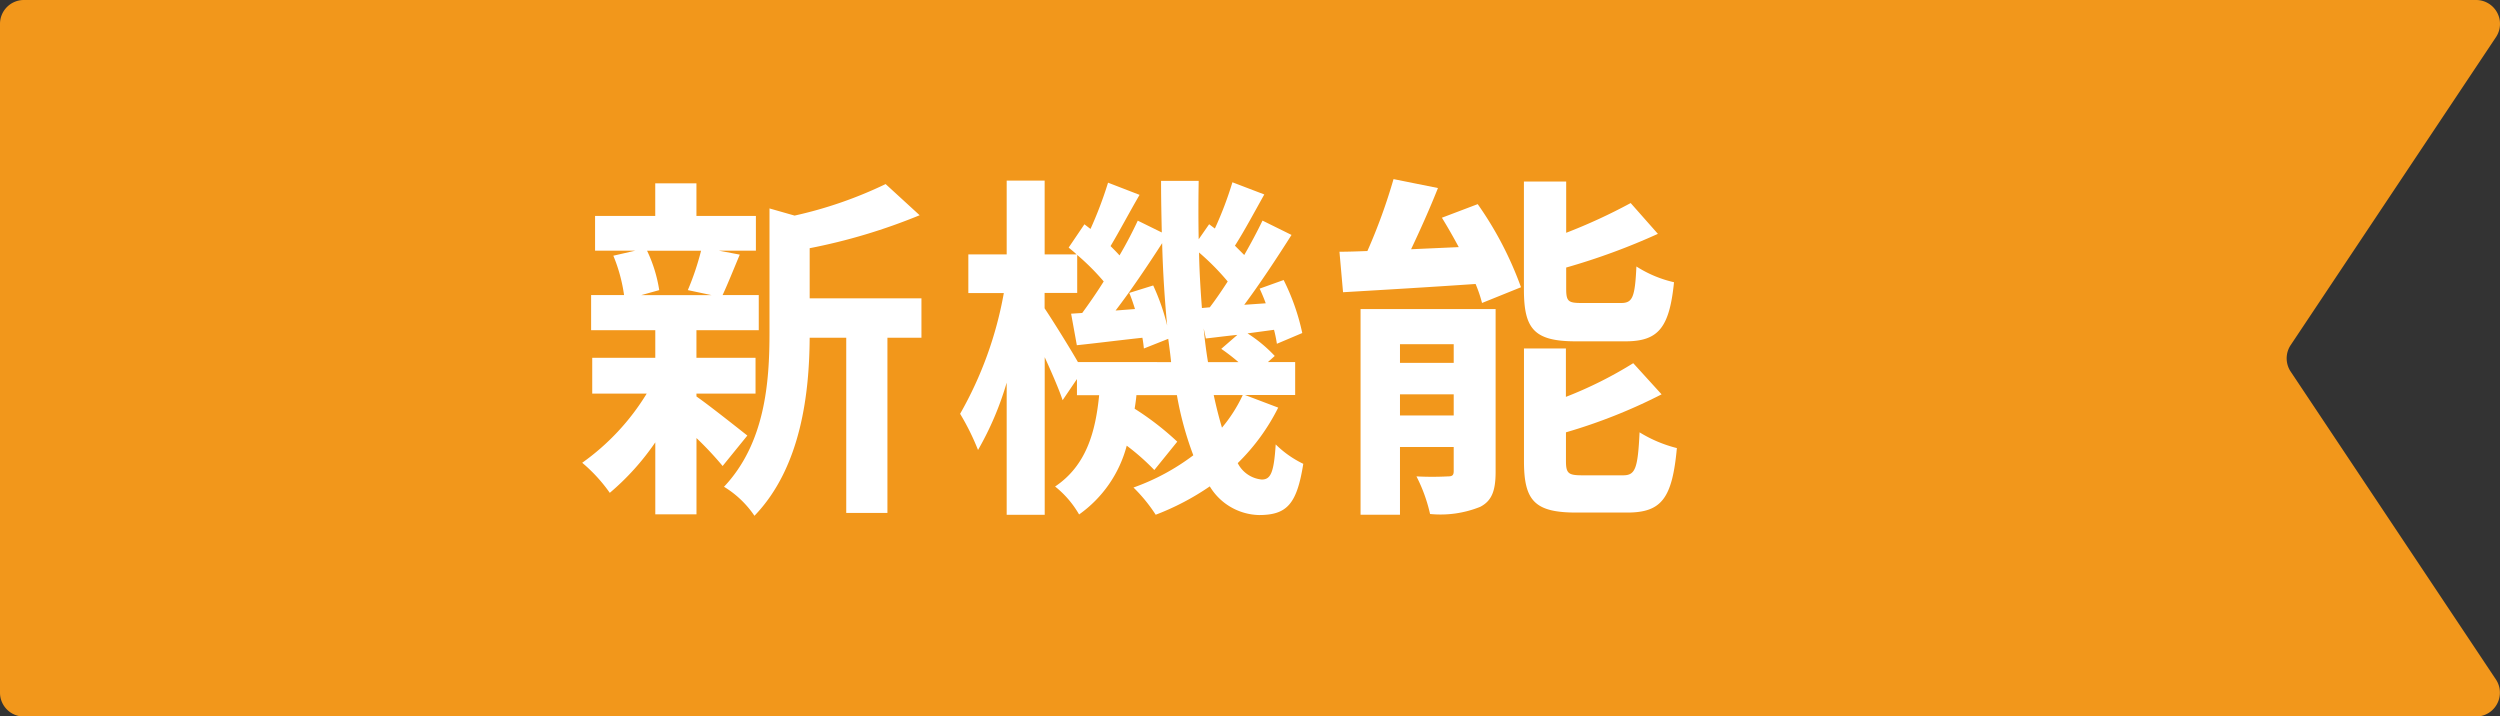 <svg xmlns="http://www.w3.org/2000/svg" width="167.506" height="48" viewBox="0 0 167.506 48">
  <rect x="0" y="0" width="167.506" height="48" fill="#333333" stroke="none"/>
  <g id="service-new" transform="translate(-139 -7895)">
    <path id="パス_2792" data-name="パス 2792" d="M304.908,7895H140.6a1.6,1.6,0,0,0-1.6,1.6v44.81a1.6,1.6,0,0,0,1.6,1.6H304.908a1.6,1.6,0,0,0,1.327-2.48l-13.756-20.635a1.6,1.6,0,0,1,0-1.77l13.756-20.635A1.6,1.6,0,0,0,304.908,7895Z" fill="#f2971b"/>
    <g id="グループ_696" data-name="グループ 696">
      <path id="パス_2793" data-name="パス 2793" d="M185.666,7921.566c.864.6,2.856,2.185,3.408,2.617l-1.656,2.04a22.291,22.291,0,0,0-1.752-1.872v5.112h-2.76v-4.824a16.919,16.919,0,0,1-3.049,3.383,10.544,10.544,0,0,0-1.848-2.015,15.739,15.739,0,0,0,4.321-4.633h-3.649v-2.4h4.225v-1.849h-4.3v-2.353h2.208a10.766,10.766,0,0,0-.719-2.639l1.464-.336h-2.688v-2.328h4.032v-2.185h2.76v2.185h3.984v2.328h-2.472l1.392.264c-.432,1.032-.816,1.992-1.152,2.711h2.424v2.353h-4.176v1.849h3.96v2.4h-3.96Zm-3.312-9.768a9.451,9.451,0,0,1,.816,2.64l-1.2.335h4.7l-1.584-.335a17.992,17.992,0,0,0,.888-2.64Zm18.385,5.832h-2.28v11.737H195.7V7917.63H193.25c-.023,3.576-.527,8.641-3.7,11.929a6.576,6.576,0,0,0-2.04-1.944c2.76-2.928,3.048-7.009,3.048-10.321v-8.329l1.681.48a27.957,27.957,0,0,0,6.1-2.112l2.28,2.088a38.866,38.866,0,0,1-7.369,2.209v3.36h7.489Z" fill="#fff"/>
      <path id="パス_2794" data-name="パス 2794" d="M224.643,7922.311a13.855,13.855,0,0,1-2.712,3.719,2.016,2.016,0,0,0,1.608,1.1c.6,0,.816-.456.936-2.353a6.849,6.849,0,0,0,1.848,1.3c-.431,2.712-1.1,3.432-2.976,3.432a3.959,3.959,0,0,1-3.288-1.92,17.319,17.319,0,0,1-3.624,1.9,10.557,10.557,0,0,0-1.489-1.824,14.923,14.923,0,0,0,4.009-2.16,22.088,22.088,0,0,1-1.1-4.032h-2.712c-.025.311-.073.624-.12.912a19.074,19.074,0,0,1,2.856,2.208l-1.537,1.9a15.184,15.184,0,0,0-1.848-1.632,8.2,8.2,0,0,1-3.192,4.609,6.619,6.619,0,0,0-1.608-1.872c2.112-1.416,2.712-3.7,2.952-6.12h-1.488v-1.08l-.96,1.416c-.24-.721-.72-1.825-1.2-2.881v10.561H206.45v-8.857a20.594,20.594,0,0,1-1.92,4.513,16.261,16.261,0,0,0-1.2-2.424,25.257,25.257,0,0,0,2.928-8.089h-2.377v-2.593h2.569v-4.944h2.544v4.944h2.136c-.168-.168-.36-.311-.528-.456l1.056-1.56.408.312a26.487,26.487,0,0,0,1.176-3.1l2.112.816c-.671,1.152-1.368,2.472-1.944,3.432.216.216.432.433.6.624.48-.816.888-1.608,1.224-2.328l1.609.792c-.024-1.128-.049-2.28-.049-3.456h2.521c-.024,1.344-.024,2.641,0,3.912l.7-1.008.384.289a23.813,23.813,0,0,0,1.176-3.1l2.136.816c-.672,1.2-1.368,2.5-1.968,3.433l.624.624c.456-.793.888-1.608,1.224-2.305l1.944.96c-.96,1.513-2.112,3.265-3.168,4.681l1.44-.1c-.12-.336-.264-.673-.408-.984l1.608-.576a14.706,14.706,0,0,1,1.248,3.552l-1.7.72a9.031,9.031,0,0,0-.192-.936l-1.776.24a9.381,9.381,0,0,1,1.824,1.512l-.456.408h1.824v2.209h-3.36Zm-7.176-3.049c-.049-.5-.12-1.032-.192-1.56l-1.632.648c-.024-.216-.048-.456-.1-.72-1.56.168-3.048.36-4.392.5l-.384-2.113.744-.047c.456-.624.96-1.344,1.44-2.113a15.6,15.6,0,0,0-1.776-1.775v2.544h-2.184v1.032c.5.744,1.656,2.592,2.232,3.6Zm-1.2-5.136a14.371,14.371,0,0,1,.936,2.687c-.168-1.751-.288-3.6-.336-5.52-.96,1.488-2.089,3.169-3.12,4.513l1.3-.1c-.12-.384-.24-.744-.383-1.08Zm3.792,1.464c.384-.5.792-1.1,1.2-1.729a16.226,16.226,0,0,0-1.92-1.943c.024,1.3.1,2.52.192,3.72Zm1.92,3.672a13.431,13.431,0,0,0-1.152-.888l1.08-.936c-.744.072-1.44.168-2.112.24l-.144-.672c.072.792.168,1.536.288,2.256Zm-1.656,2.209c.168.792.36,1.536.552,2.183a9.906,9.906,0,0,0,1.392-2.183Z" fill="#fff"/>
      <path id="パス_2795" data-name="パス 2795" d="M238.01,7908.677a23.479,23.479,0,0,1,2.9,5.569L238.3,7915.3a8.886,8.886,0,0,0-.432-1.273c-3.168.217-6.432.409-8.881.553l-.24-2.713c.576,0,1.2-.023,1.872-.048A37.859,37.859,0,0,0,232.37,7907l2.976.6c-.552,1.392-1.2,2.833-1.8,4.1l3.193-.143c-.36-.672-.744-1.345-1.128-1.969Zm1.2,17.929c0,1.248-.24,1.945-1.032,2.353a7.113,7.113,0,0,1-3.36.48,10.557,10.557,0,0,0-.912-2.52,20.276,20.276,0,0,0,2.112,0c.288,0,.384-.072.384-.36v-1.609h-3.6v4.537h-2.641V7915.71h9.049Zm-6.408-8.543v1.248h3.6v-1.248Zm3.6,4.776v-1.417h-3.6v1.417Zm8.184-4.969c-2.808,0-3.48-.84-3.48-3.48v-7.225h2.832v3.433a37.325,37.325,0,0,0,4.321-1.993l1.824,2.064a43.975,43.975,0,0,1-6.145,2.257v1.416c0,.864.145.96,1.057.96h2.616c.768,0,.936-.361,1.032-2.448a7.93,7.93,0,0,0,2.52,1.056c-.312,3.072-1.056,3.96-3.264,3.96Zm3.169,8.977c.816,0,.984-.456,1.1-2.88a8.877,8.877,0,0,0,2.5,1.055c-.312,3.385-1.032,4.321-3.336,4.321H244.61c-2.808,0-3.5-.816-3.5-3.456v-7.537h2.809v3.241a27.085,27.085,0,0,0,4.512-2.257l1.9,2.088a36.279,36.279,0,0,1-6.408,2.545v1.92c0,.84.168.96,1.1.96Z" fill="#fff"/>
    </g>
  </g>
</svg>

